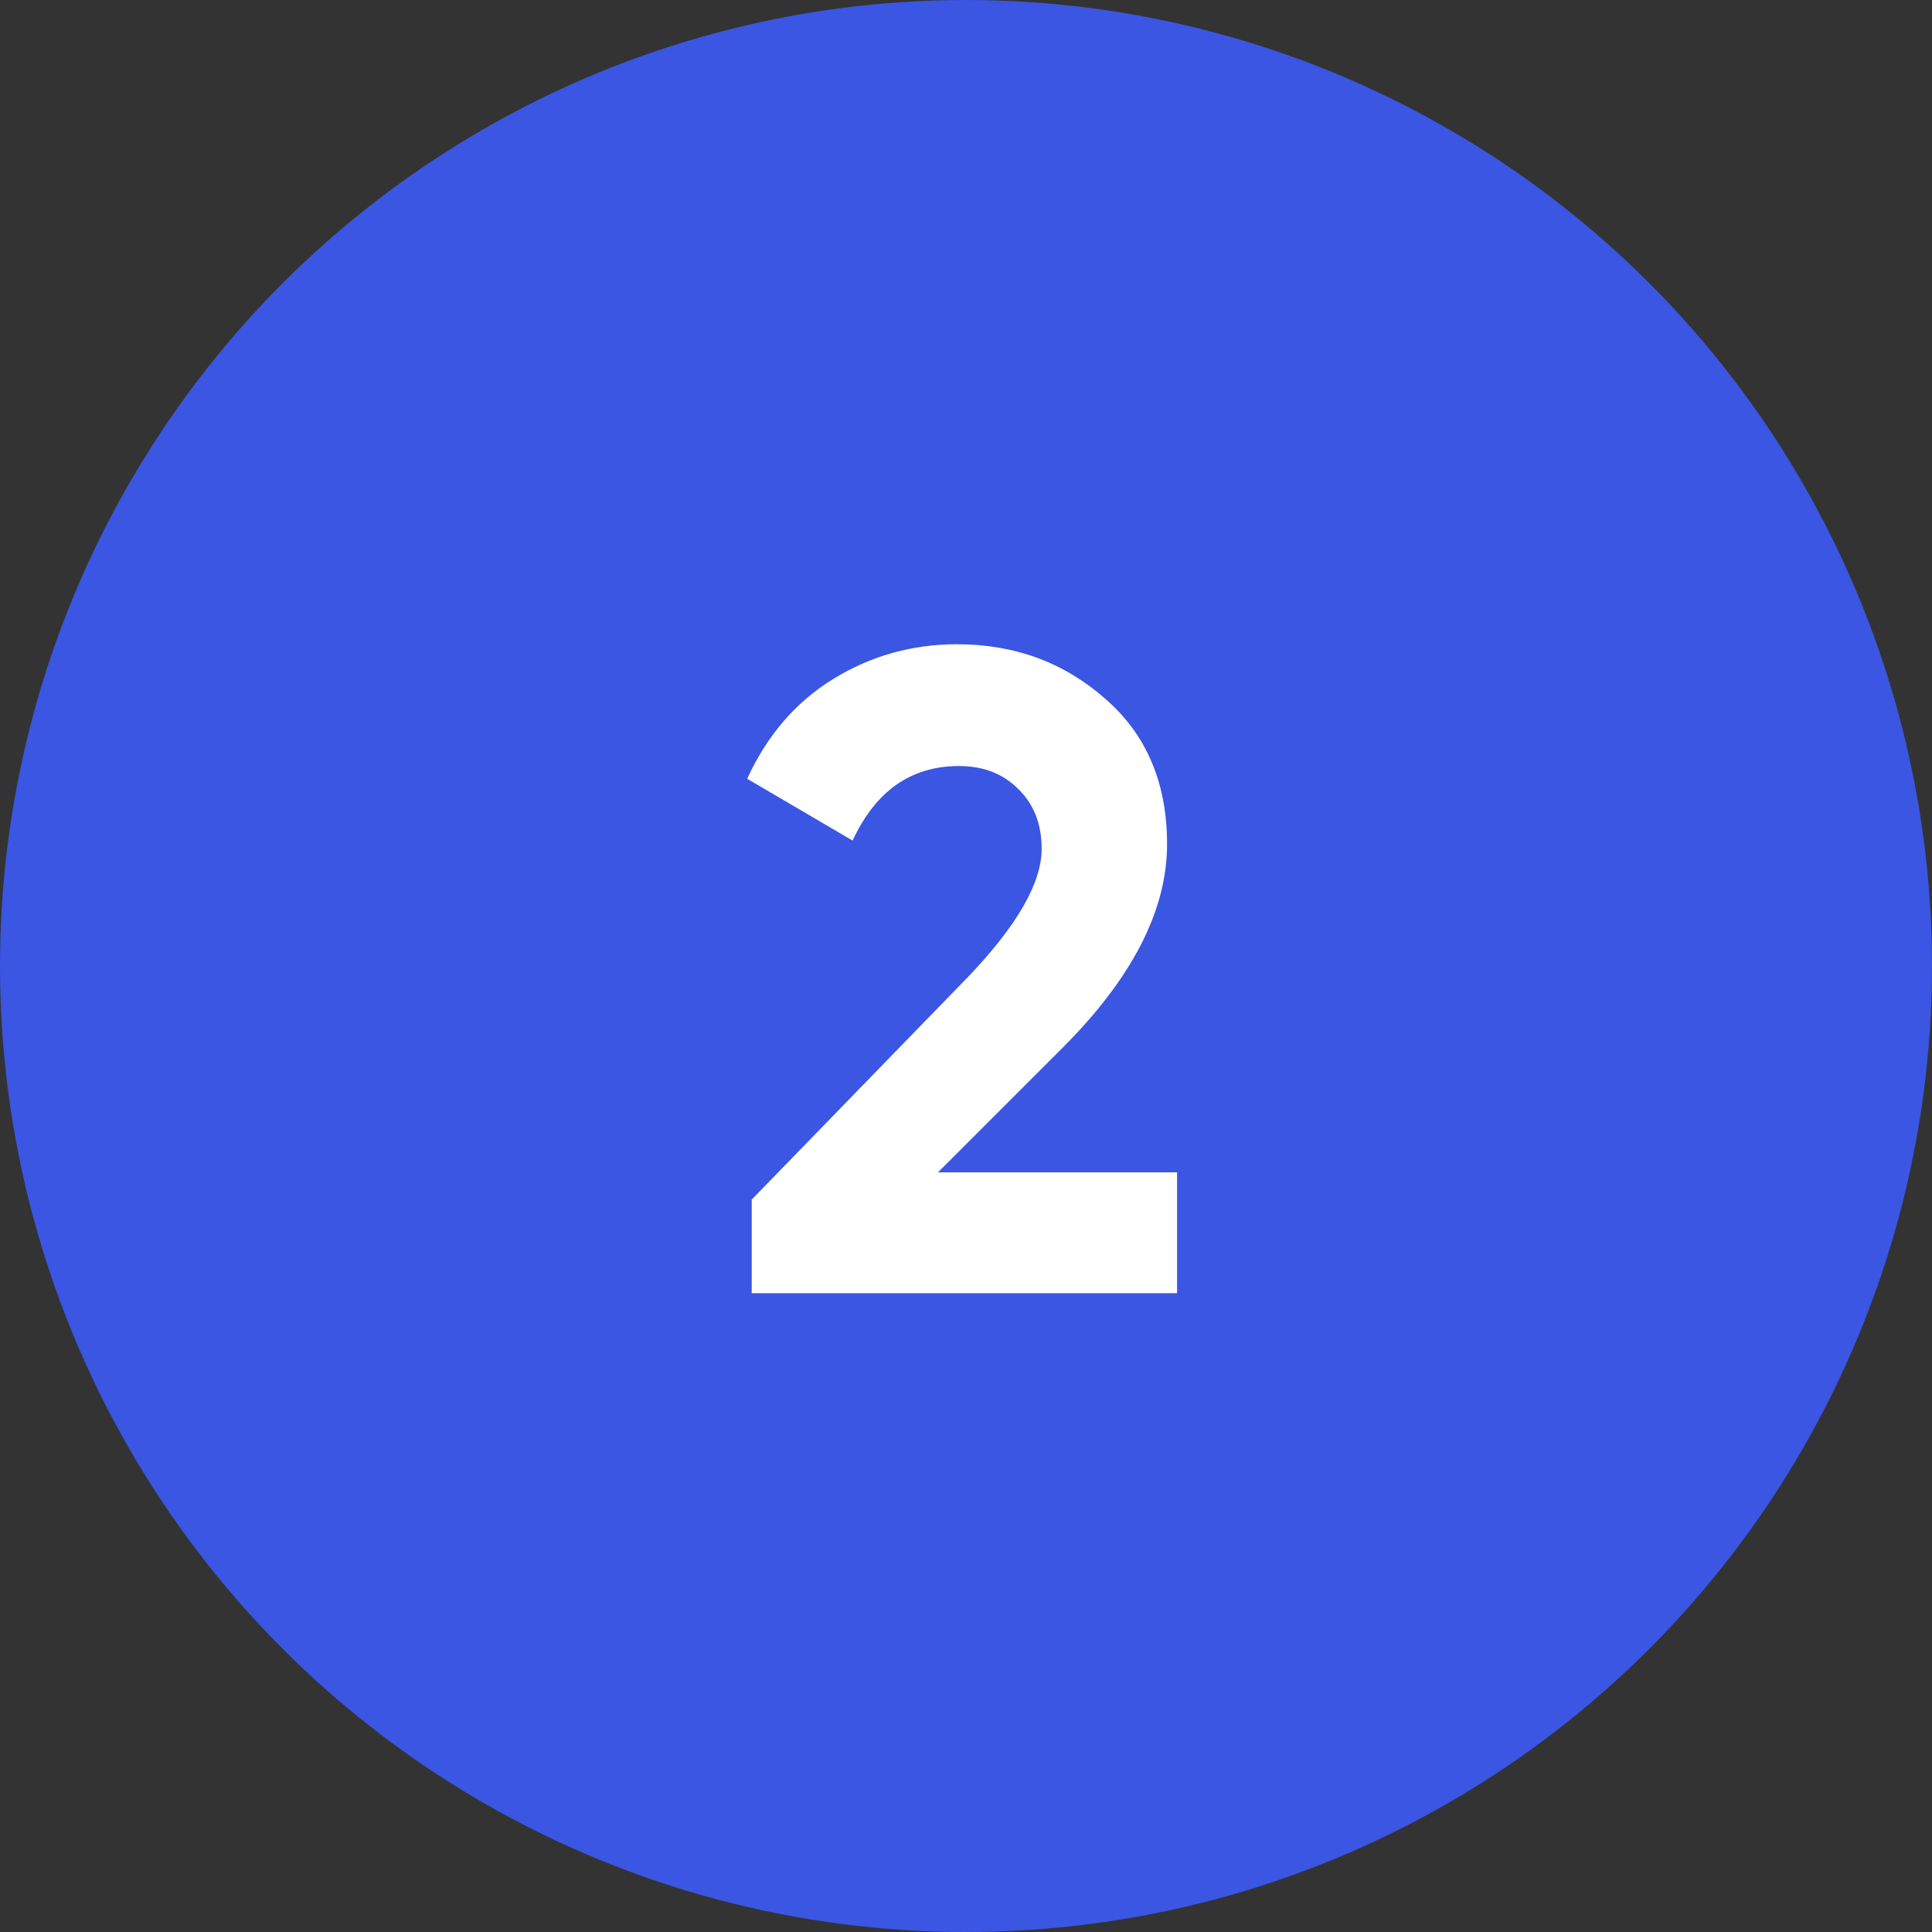 <?xml version="1.0" encoding="UTF-8"?> <svg xmlns="http://www.w3.org/2000/svg" width="372" height="372" viewBox="0 0 372 372" fill="none"><rect x="0" y="0" width="372" height="372" fill="#333333" stroke="none"/> <circle cx="186" cy="186" r="186" fill="#3A56E3"></circle> <path d="M144.741 249V230.975L186.566 187.925C195.899 178.125 200.566 169.958 200.566 163.425C200.566 158.642 199.049 154.792 196.016 151.875C193.099 148.958 189.307 147.5 184.641 147.5C175.424 147.5 168.599 152.283 164.166 161.85L143.866 149.95C147.716 141.55 153.257 135.133 160.491 130.7C167.724 126.267 175.657 124.05 184.291 124.05C195.374 124.05 204.882 127.55 212.816 134.55C220.749 141.433 224.716 150.767 224.716 162.55C224.716 175.267 218.007 188.333 204.591 201.75L180.616 225.725H226.641V249H144.741Z" fill="white"></path> </svg> 